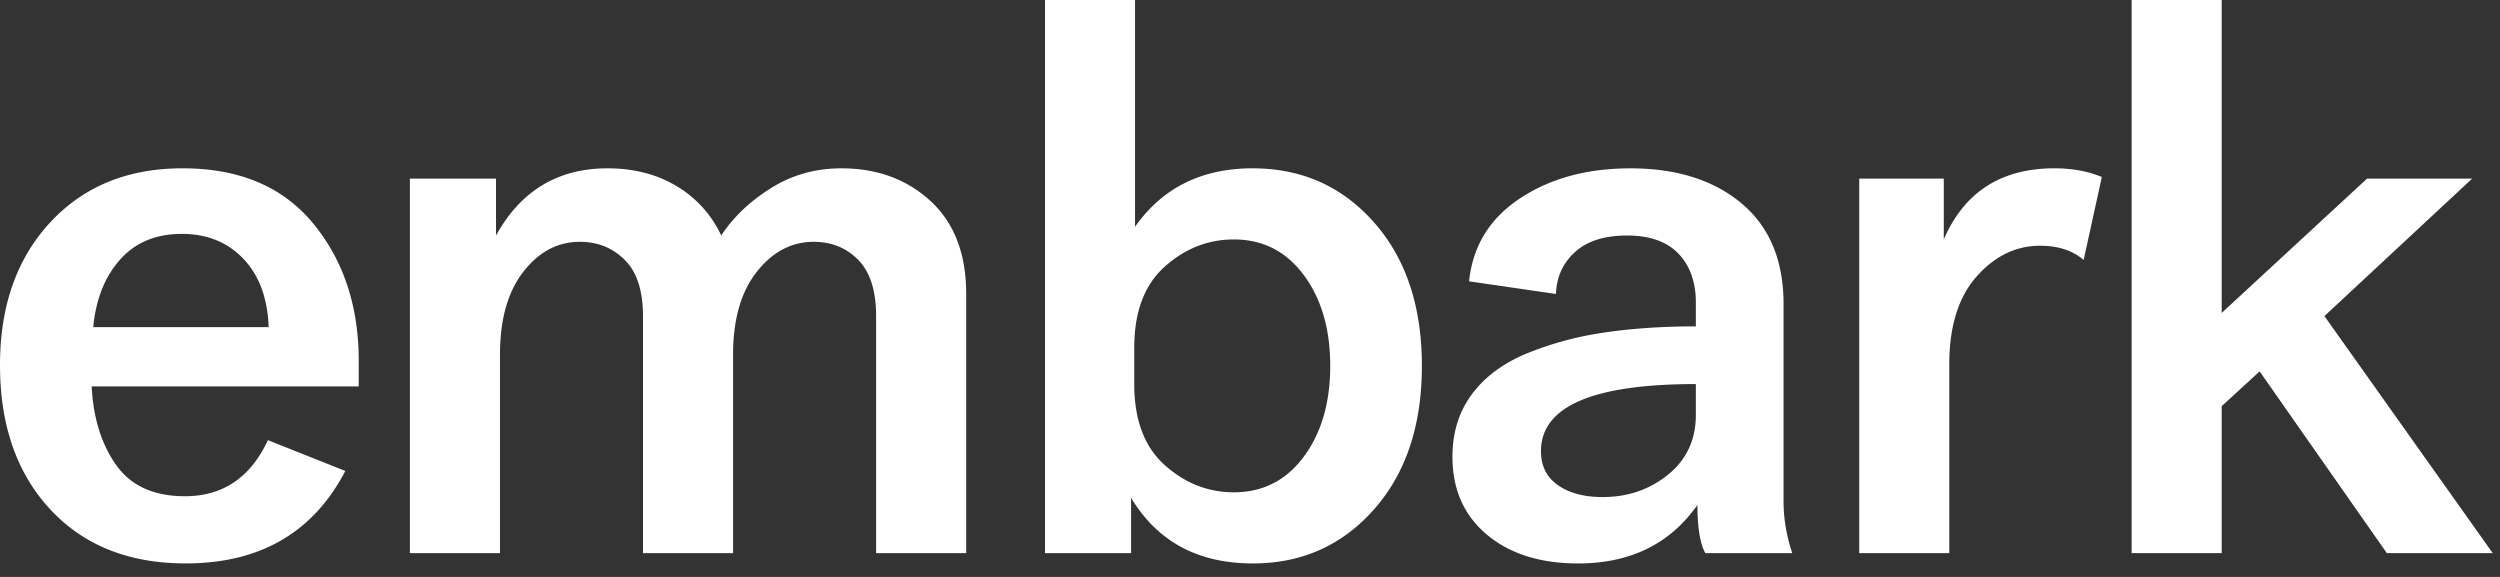 <svg width="117" height="27" xmlns="http://www.w3.org/2000/svg"><rect width="100%" height="100%" fill="#333333" stroke="none"/><path d="M12.537 20.599l3.624 1.442c-1.504 2.884-3.994 4.327-7.47 4.327-2.663 0-4.777-.845-6.343-2.534C.783 22.146 0 19.896 0 17.085c0-2.76.783-4.986 2.348-6.675 1.566-1.689 3.63-2.533 6.195-2.533 2.662 0 4.702.863 6.12 2.589 1.418 1.725 2.126 3.87 2.126 6.434v1.184H4.29c.075 1.48.457 2.706 1.147 3.68.69.973 1.763 1.46 3.218 1.46 1.775 0 3.07-.875 3.883-2.625zm-4.031-9.653c-1.208 0-2.17.401-2.885 1.202-.715.802-1.134 1.856-1.257 3.162h8.21c-.05-1.356-.444-2.422-1.184-3.199-.74-.776-1.7-1.165-2.884-1.165zm10.677 14.94V8.359h4.03v2.662c1.16-2.095 2.898-3.143 5.215-3.143 1.233 0 2.311.277 3.236.832a5.273 5.273 0 0 1 2.09 2.311c.566-.862 1.343-1.602 2.33-2.218.985-.617 2.082-.925 3.29-.925 1.677 0 3.07.512 4.18 1.535 1.109 1.023 1.664 2.471 1.664 4.345v12.13h-4.216V14.793c0-1.184-.278-2.06-.832-2.626-.555-.567-1.252-.85-2.09-.85-1.035 0-1.923.468-2.663 1.405-.74.936-1.109 2.23-1.109 3.883v9.282h-4.216V14.793c0-1.184-.283-2.06-.85-2.626-.567-.567-1.27-.85-2.108-.85-1.036 0-1.917.468-2.644 1.405-.728.936-1.091 2.23-1.091 3.883v9.282h-4.216zM58.63 7.878c2.293 0 4.185.844 5.677 2.533 1.491 1.689 2.237 3.926 2.237 6.712 0 2.786-.746 5.024-2.237 6.712-1.492 1.69-3.384 2.534-5.677 2.534-2.564 0-4.462-1.024-5.695-3.07v2.589h-4.03V0h4.215v10.614c1.282-1.825 3.119-2.737 5.51-2.737zm-5.547 8.395v1.7c0 1.677.475 2.94 1.424 3.791s2.028 1.276 3.236 1.276c1.356 0 2.447-.554 3.272-1.664.826-1.11 1.24-2.527 1.24-4.253 0-1.725-.414-3.143-1.24-4.253-.825-1.109-1.916-1.664-3.272-1.664-1.208 0-2.287.426-3.236 1.276-.95.85-1.424 2.114-1.424 3.79zm26.727 9.615c-.247-.444-.37-1.196-.37-2.256-1.282 1.824-3.143 2.737-5.584 2.737-1.775 0-3.199-.45-4.271-1.35-1.073-.9-1.61-2.114-1.61-3.643 0-1.134.303-2.108.907-2.921.604-.814 1.454-1.449 2.552-1.905a15.316 15.316 0 0 1 3.605-.98c1.307-.197 2.75-.296 4.327-.296v-1.11c0-.96-.271-1.725-.814-2.292-.542-.567-1.343-.85-2.403-.85s-1.874.258-2.441.776c-.567.518-.863 1.171-.888 1.96l-4.068-.592c.173-1.652.968-2.946 2.386-3.883 1.417-.937 3.137-1.405 5.159-1.405 2.17 0 3.907.549 5.214 1.646 1.307 1.097 1.96 2.668 1.96 4.715v9.245c0 .789.136 1.59.407 2.404H79.81zm-4.808-2.626c1.184 0 2.207-.351 3.07-1.054.863-.702 1.294-1.633 1.294-2.792v-1.442c-4.832 0-7.248 1.048-7.248 3.143 0 .69.265 1.22.795 1.59.53.37 1.226.555 2.09.555zM98.365 8.284l-.85 3.883c-.518-.444-1.196-.666-2.035-.666-1.134 0-2.126.48-2.977 1.442-.85.962-1.276 2.33-1.276 4.105v8.839h-4.215V8.357h3.957v2.848c.961-2.219 2.687-3.328 5.177-3.328.838 0 1.578.136 2.219.407zm13.34 17.603l-5.954-8.506-1.776 1.627v6.879H99.76V0h4.215v14.645l6.805-6.287h4.918l-6.915 6.435 7.877 11.094h-4.955z" fill="#FFF" fill-rule="evenodd"/></svg>